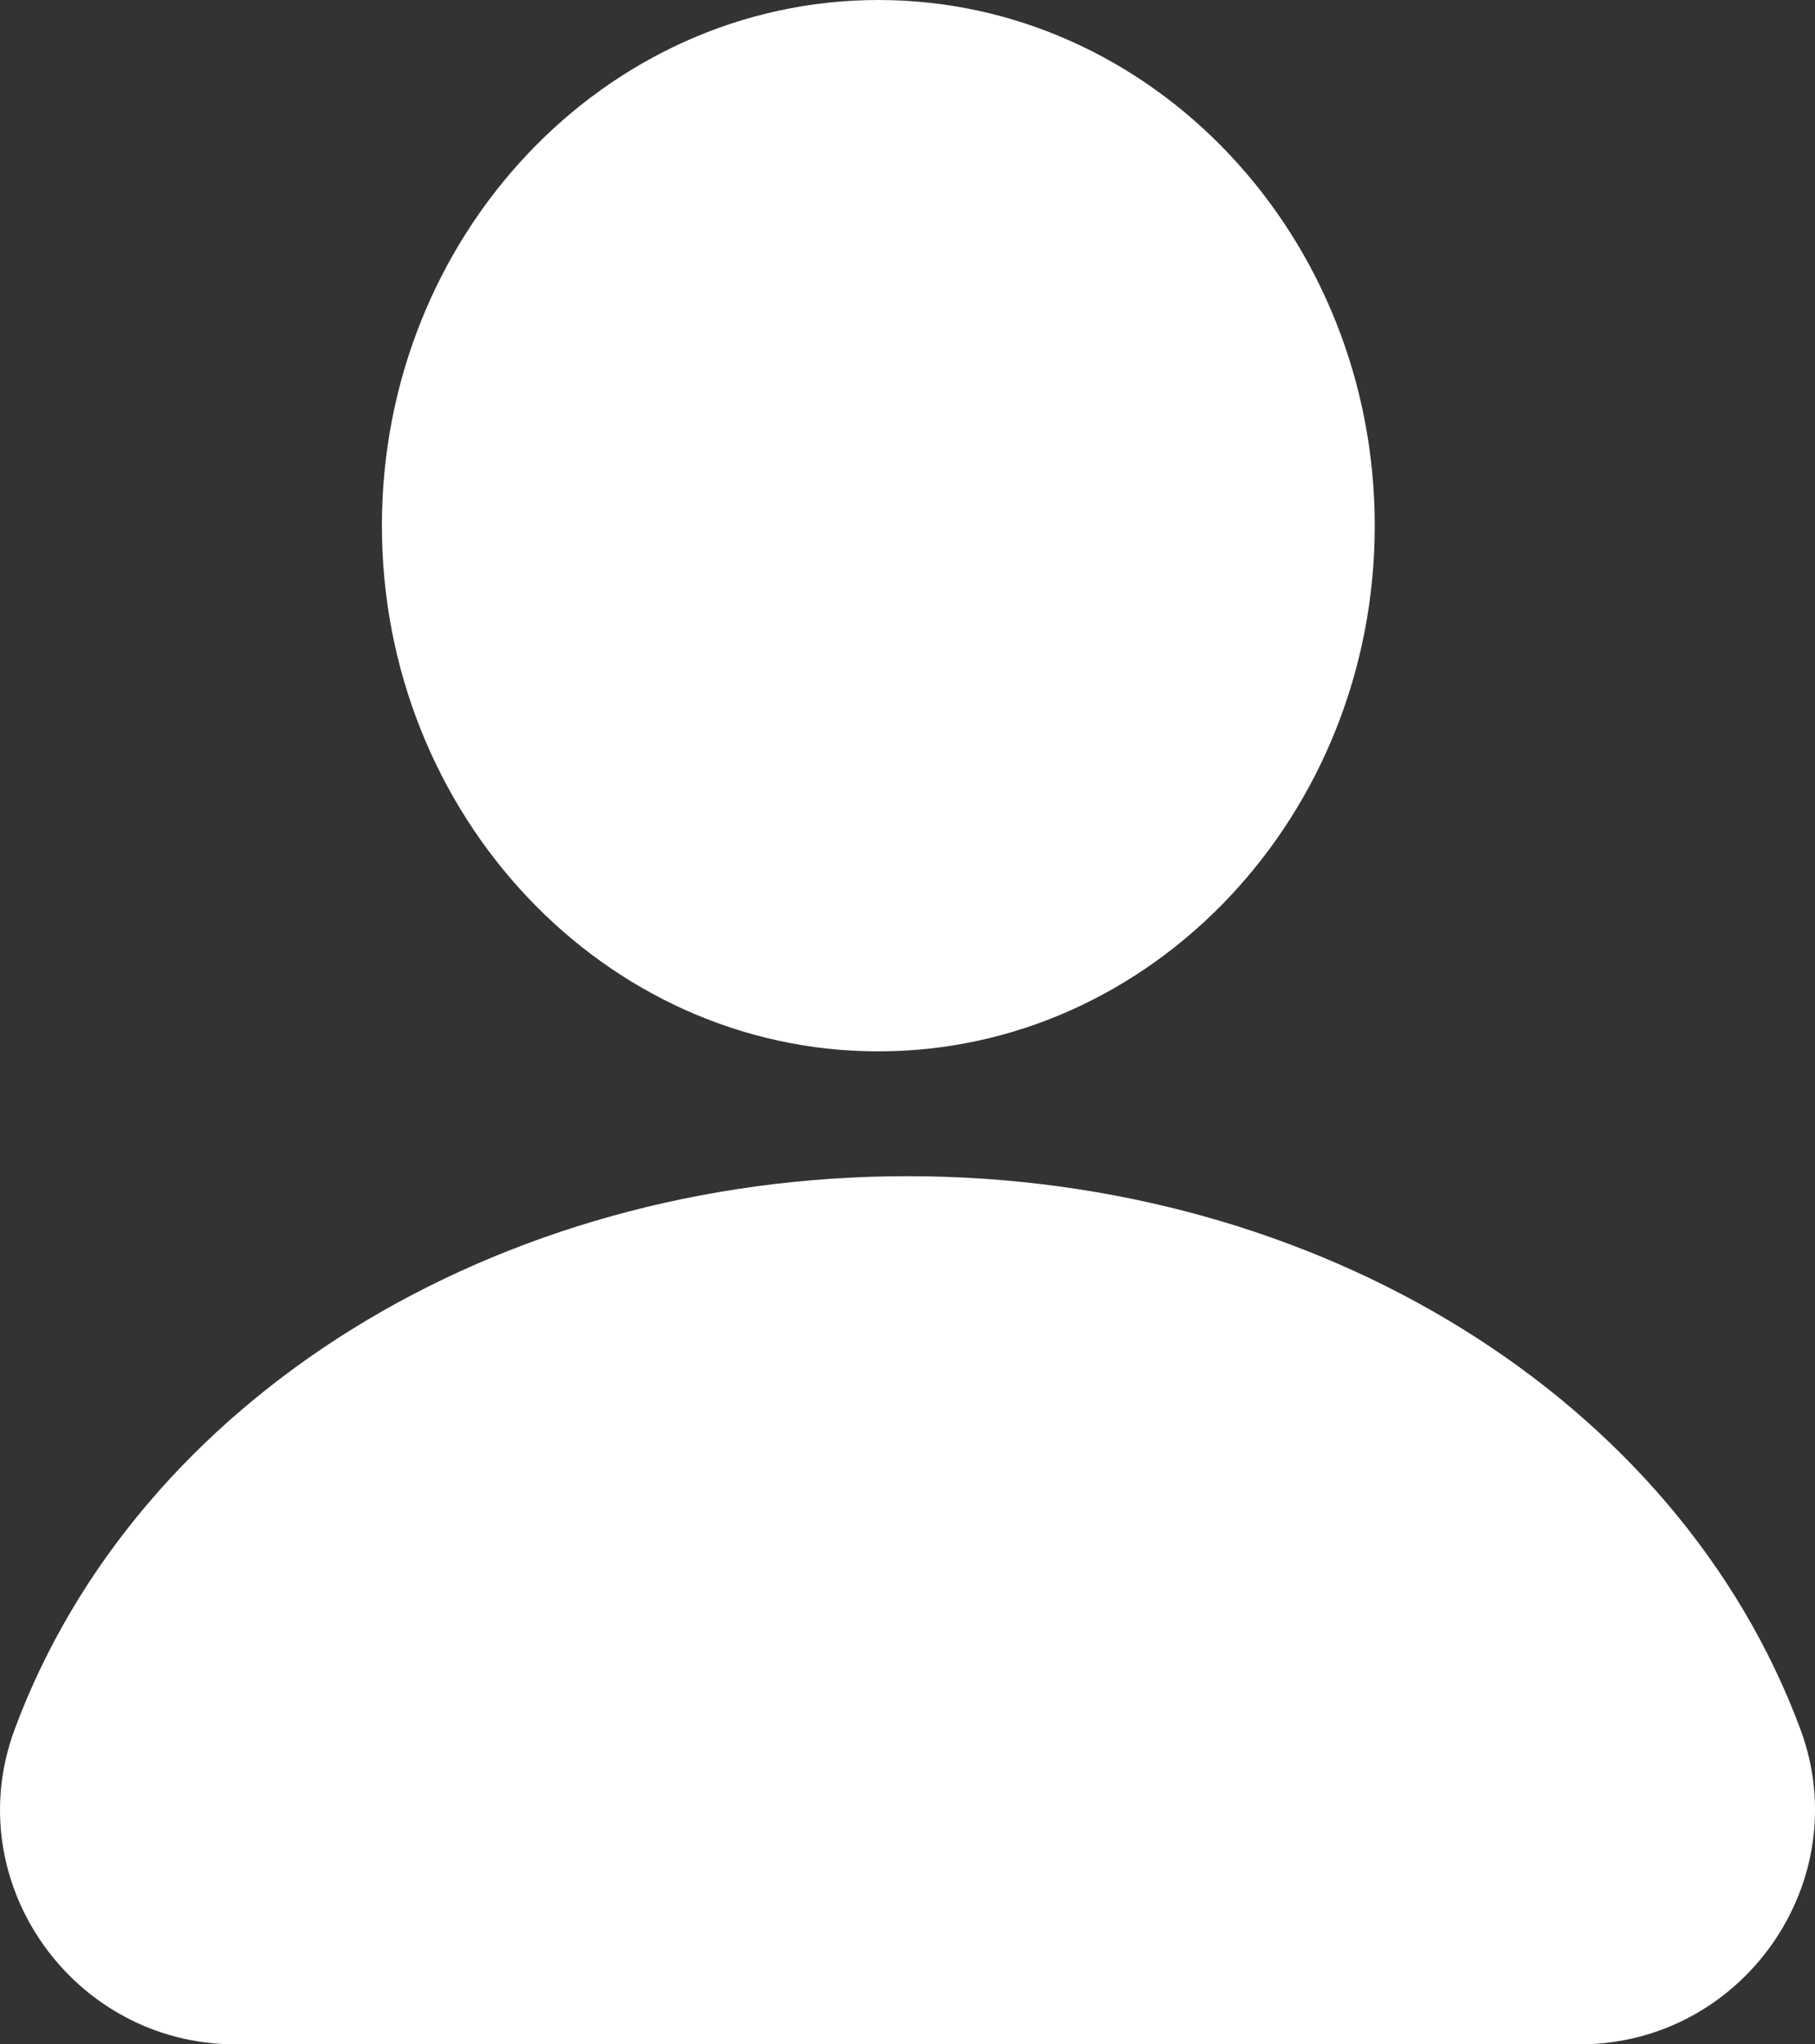 <?xml version="1.0" encoding="utf-8"?>
<svg width="15.983px" height="18px" viewBox="0 0 15.983 18" version="1.1" xmlns:xlink="http://www.w3.org/1999/xlink" xmlns="http://www.w3.org/2000/svg">
  <rect x="0" y="0" width="15.983" height="18" fill="#333333" stroke="none"/>
  <path d="M15.855 15.227C16.351 16.565 15.346 18 13.909 18C10.95 18 5.033 18 2.074 18C0.644 18 -0.37 16.571 0.129 15.227C1.21 12.313 4.369 10.356 7.992 10.356C11.614 10.356 14.774 12.314 15.855 15.227L15.855 15.227ZM7.735 0C10.145 0 12.106 2.077 12.106 4.629C12.106 7.18 10.145 9.257 7.735 9.257C5.324 9.257 3.363 7.18 3.363 4.629C3.363 2.077 5.324 0 7.735 0L7.735 0Z" id="Shape-Copy" fill="#FFFFFF" fill-rule="evenodd" stroke="none" />
</svg>